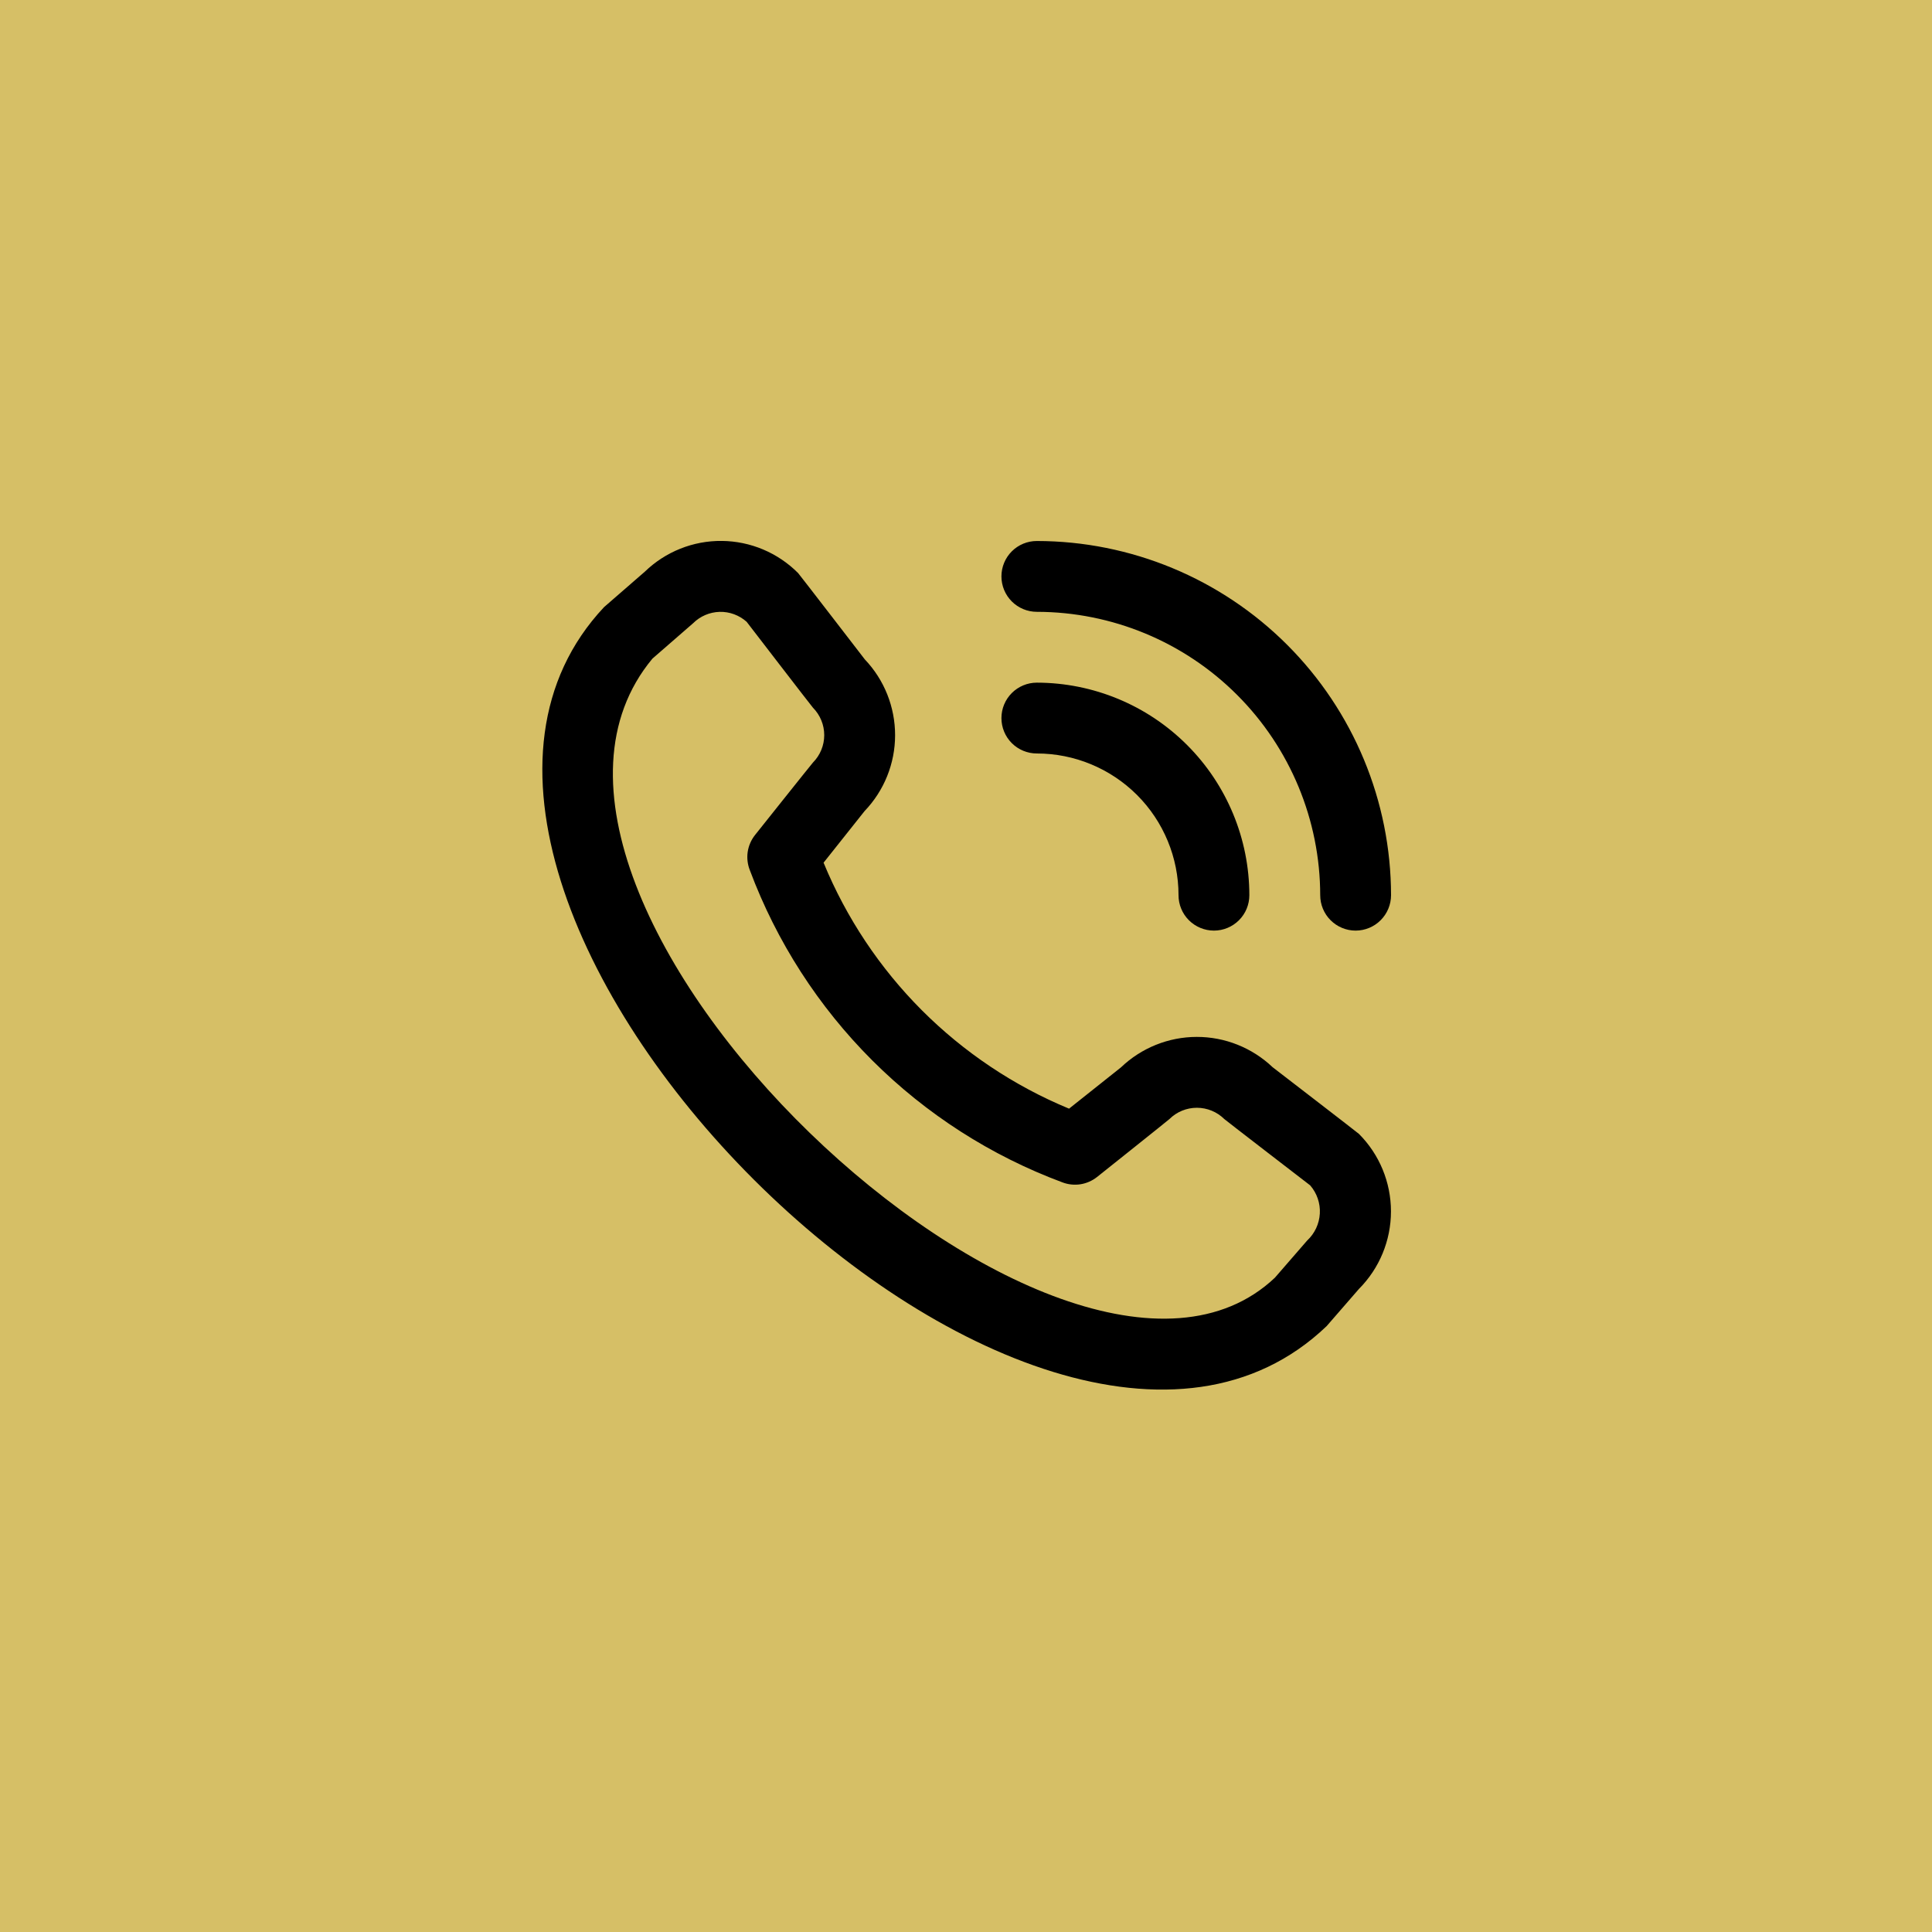 <svg xmlns="http://www.w3.org/2000/svg" width="50" height="50" viewBox="0 0 50 50" fill="none"><rect width="50" height="50" fill="#D6BF66"></rect><g clip-path="url(#clip0_220_437)"><path d="M25.917 14.917C25.917 14.674 26.013 14.441 26.185 14.269C26.357 14.097 26.59 14.001 26.833 14.001C29.264 14.003 31.594 14.97 33.312 16.688C35.031 18.407 35.997 20.737 36 23.167C36 23.41 35.903 23.643 35.731 23.815C35.56 23.987 35.326 24.084 35.083 24.084C34.84 24.084 34.607 23.987 34.435 23.815C34.263 23.643 34.167 23.41 34.167 23.167C34.164 21.223 33.391 19.359 32.016 17.984C30.642 16.609 28.777 15.836 26.833 15.834C26.59 15.834 26.357 15.737 26.185 15.565C26.013 15.393 25.917 15.16 25.917 14.917ZM26.833 19.5C27.806 19.5 28.738 19.887 29.426 20.574C30.114 21.262 30.5 22.195 30.5 23.167C30.5 23.41 30.596 23.643 30.768 23.815C30.94 23.987 31.174 24.084 31.417 24.084C31.66 24.084 31.893 23.987 32.065 23.815C32.237 23.643 32.333 23.41 32.333 23.167C32.332 21.709 31.752 20.311 30.721 19.28C29.69 18.248 28.291 17.669 26.833 17.667C26.59 17.667 26.357 17.764 26.185 17.936C26.013 18.108 25.917 18.341 25.917 18.584C25.917 18.827 26.013 19.06 26.185 19.232C26.357 19.404 26.59 19.5 26.833 19.5ZM35.169 29.345C35.7 29.877 35.998 30.599 35.998 31.351C35.998 32.103 35.7 32.825 35.169 33.358L34.334 34.319C26.827 41.507 8.558 23.242 15.634 15.711L16.689 14.794C17.222 14.278 17.937 13.992 18.679 13.999C19.422 14.006 20.131 14.305 20.655 14.831C20.683 14.859 22.382 17.066 22.382 17.066C22.886 17.595 23.166 18.299 23.165 19.03C23.164 19.761 22.881 20.463 22.375 20.991L21.314 22.326C21.901 23.753 22.765 25.05 23.855 26.143C24.946 27.235 26.241 28.102 27.667 28.692L29.01 27.624C29.538 27.119 30.241 26.836 30.971 26.835C31.702 26.834 32.405 27.115 32.935 27.619C32.935 27.619 35.14 29.316 35.169 29.345ZM33.907 30.677C33.907 30.677 31.714 28.99 31.685 28.961C31.496 28.774 31.241 28.669 30.975 28.669C30.709 28.669 30.454 28.774 30.265 28.961C30.241 28.987 28.392 30.46 28.392 30.46C28.267 30.559 28.119 30.624 27.961 30.649C27.804 30.673 27.643 30.656 27.494 30.599C25.647 29.912 23.968 28.835 22.573 27.442C21.178 26.049 20.099 24.372 19.408 22.526C19.347 22.375 19.327 22.21 19.35 22.049C19.374 21.888 19.44 21.736 19.541 21.609C19.541 21.609 21.014 19.759 21.039 19.735C21.226 19.546 21.331 19.291 21.331 19.025C21.331 18.759 21.226 18.504 21.039 18.315C21.011 18.288 19.323 16.092 19.323 16.092C19.131 15.921 18.881 15.828 18.624 15.835C18.366 15.842 18.121 15.947 17.939 16.128L16.885 17.045C11.713 23.263 27.545 38.217 32.994 33.067L33.829 32.105C34.025 31.923 34.142 31.673 34.157 31.407C34.172 31.14 34.082 30.879 33.907 30.677Z" fill="black"></path></g><defs><clipPath id="clip0_220_437"><rect width="22" height="22" fill="white" transform="translate(14 14)"></rect></clipPath></defs></svg>